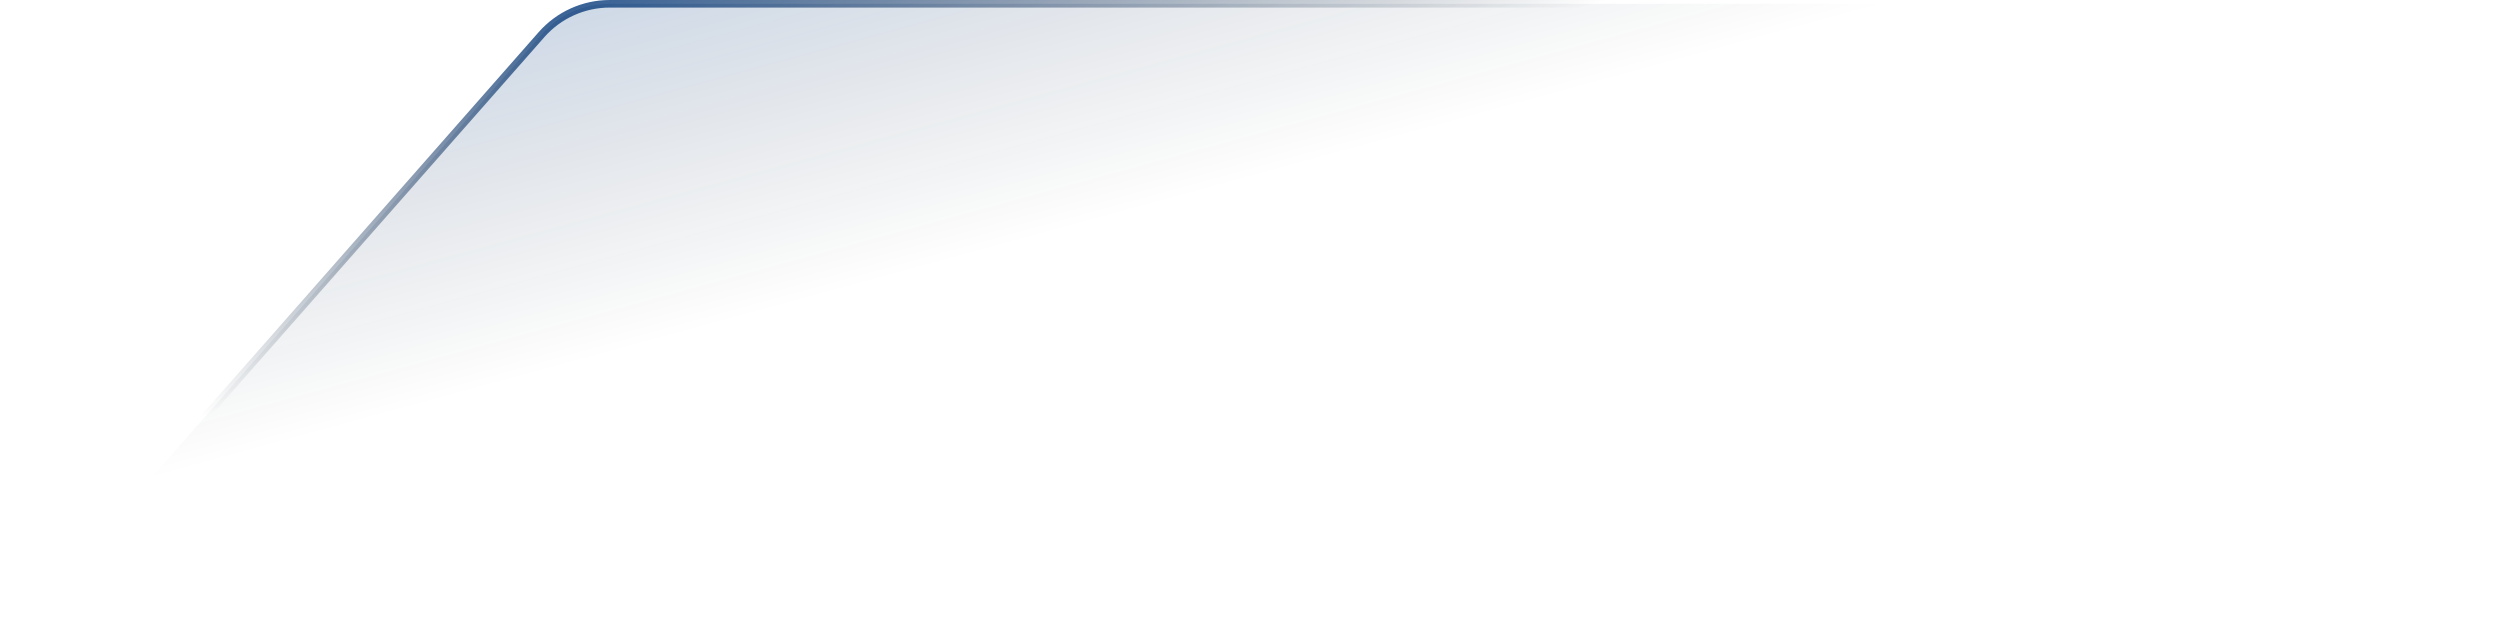 <svg width="660" height="170" viewBox="0 0 660 170" fill="none" xmlns="http://www.w3.org/2000/svg">
<path d="M640 1H160.979C154.085 1 147.523 3.965 142.967 9.14L2.214 169H659V20C659 9.507 650.493 1 640 1Z" fill="url(#paint0_linear_122_2262)" stroke="url(#paint1_linear_122_2262)" stroke-width="2"/>
<defs>
<linearGradient id="paint0_linear_122_2262" x1="219.653" y1="-162.042" x2="340.346" y2="279.312" gradientUnits="userSpaceOnUse">
<stop offset="0.303" stop-color="#073F88" stop-opacity="0.2"/>
<stop offset="0.505" stop-color="#060F19" stop-opacity="0"/>
</linearGradient>
<linearGradient id="paint1_linear_122_2262" x1="147.5" y1="-19.5" x2="197.183" y2="148.046" gradientUnits="userSpaceOnUse">
<stop stop-color="#02408E"/>
<stop offset="0.558" stop-color="#011228" stop-opacity="0"/>
</linearGradient>
</defs>
</svg>
